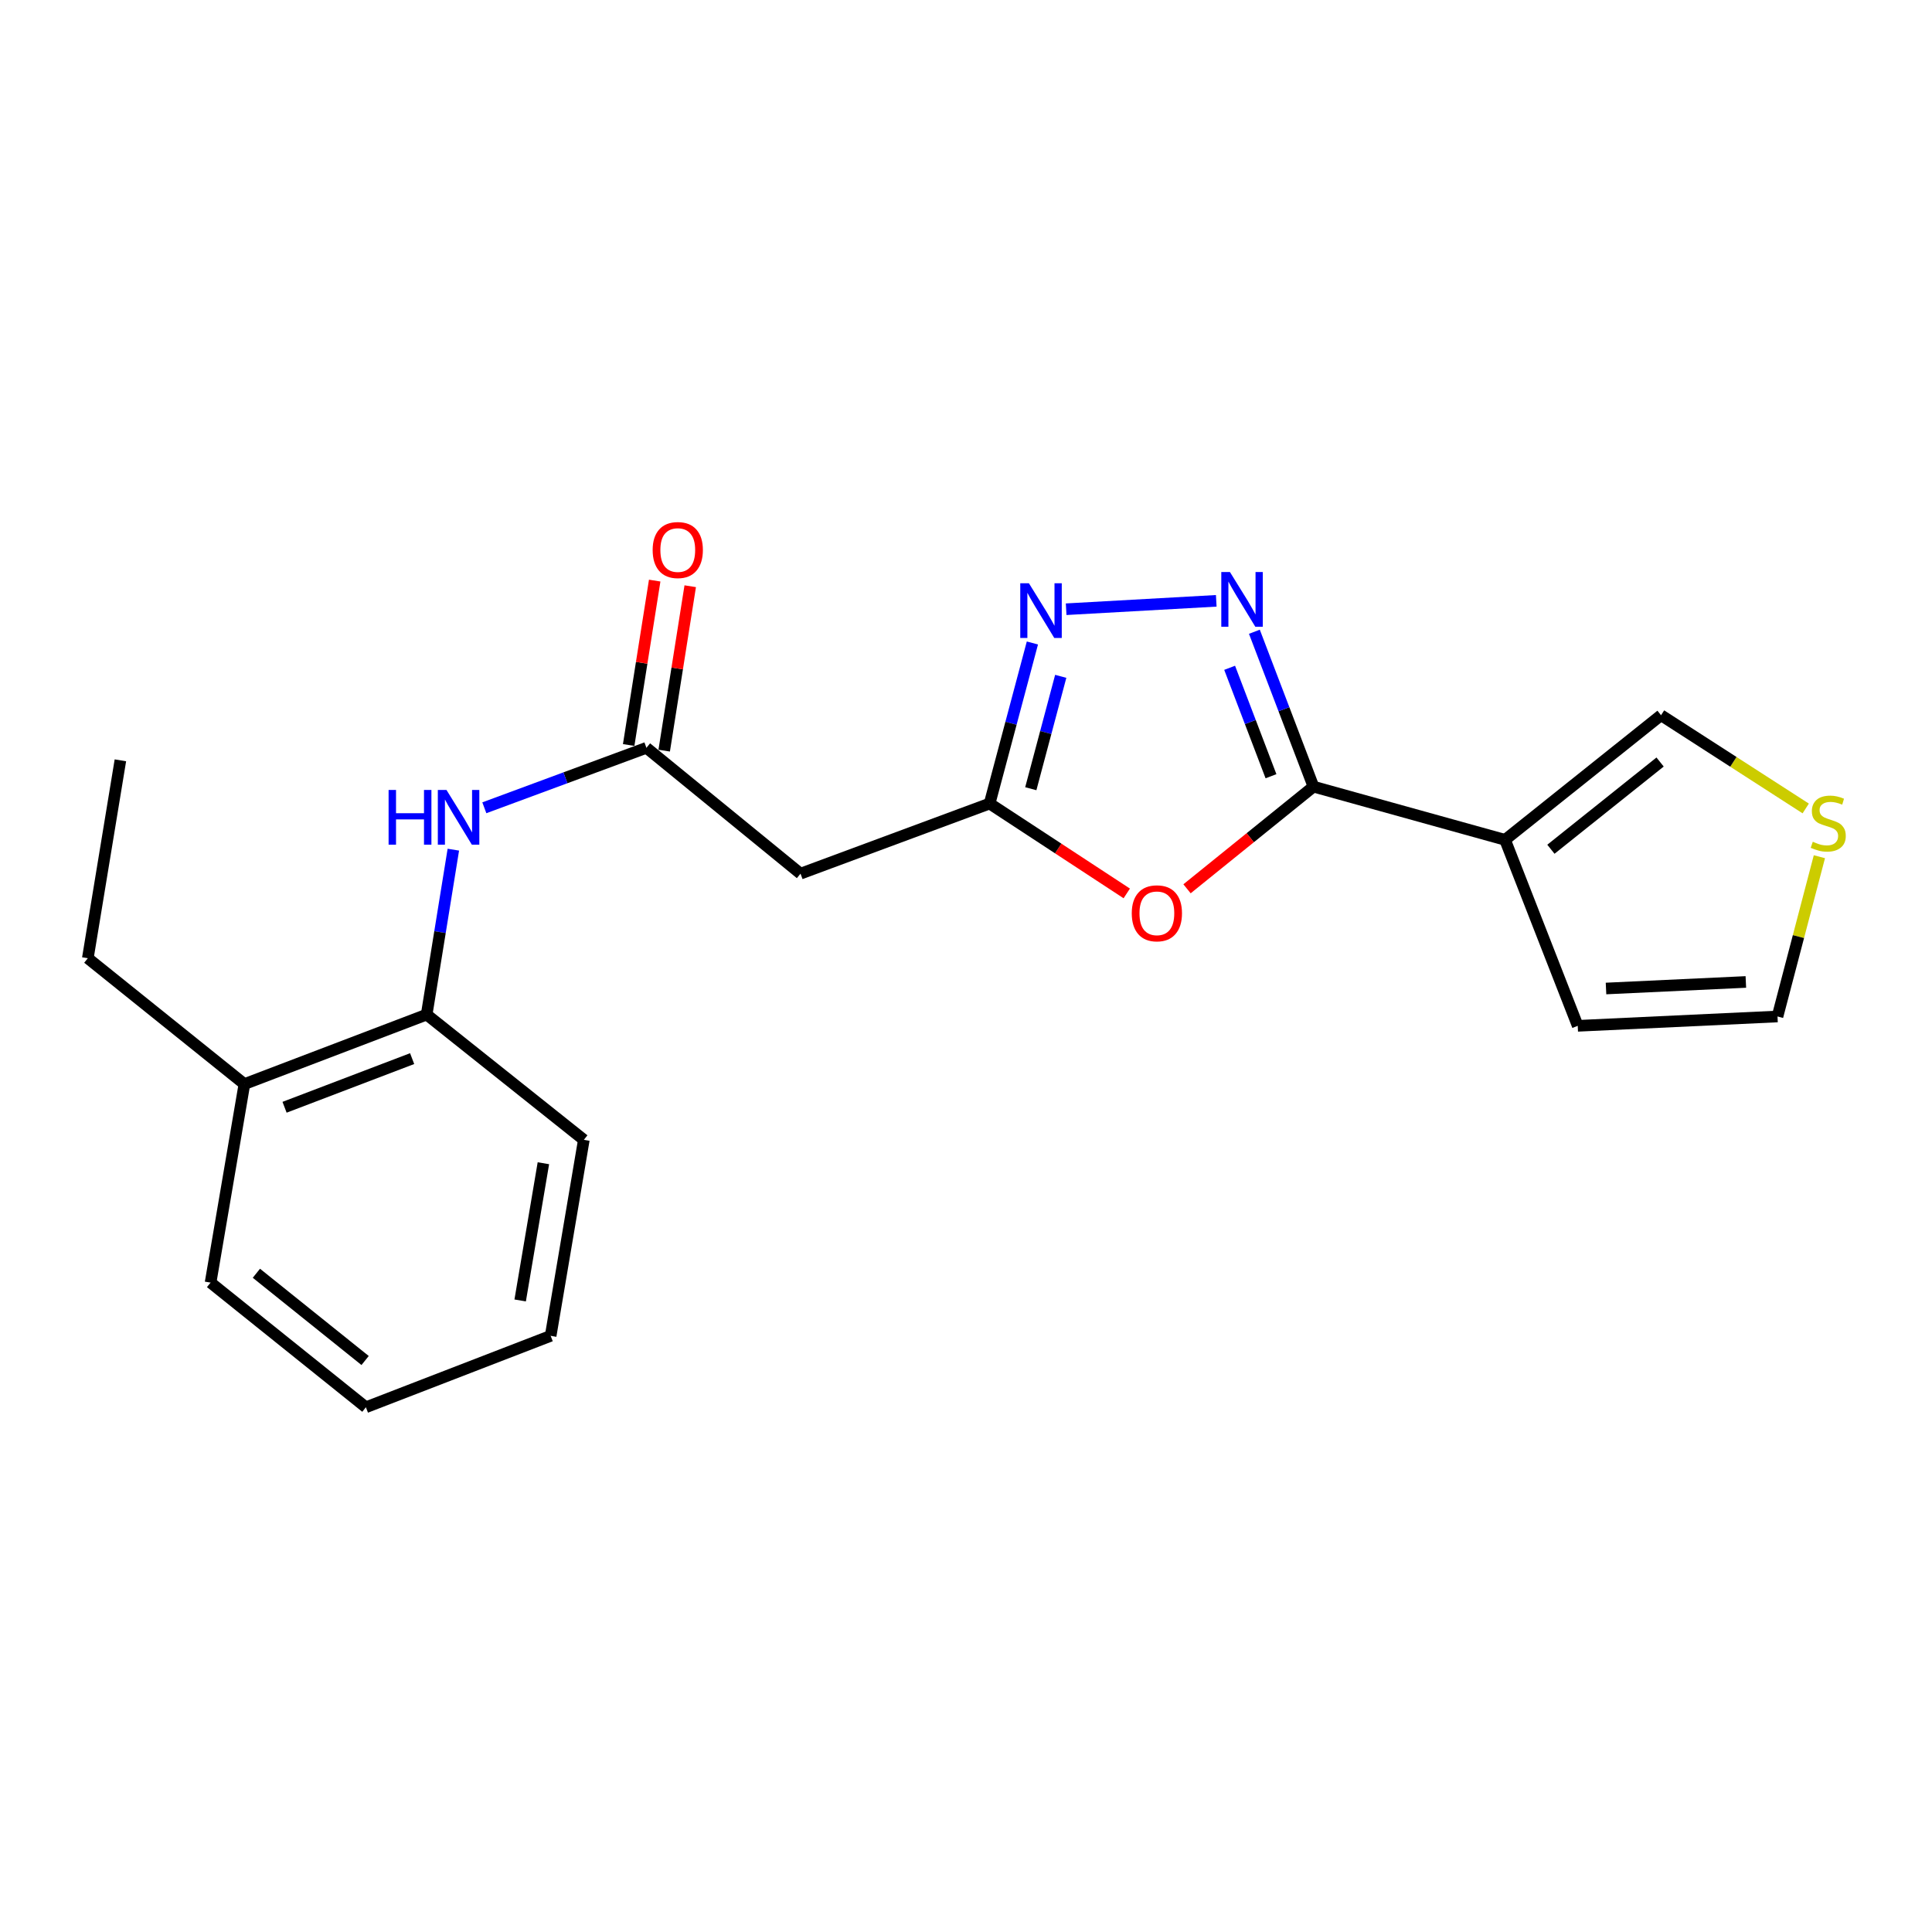 <?xml version='1.0' encoding='iso-8859-1'?>
<svg version='1.1' baseProfile='full'
              xmlns='http://www.w3.org/2000/svg'
                      xmlns:rdkit='http://www.rdkit.org/xml'
                      xmlns:xlink='http://www.w3.org/1999/xlink'
                  xml:space='preserve'
width='1000px' height='1000px' viewBox='0 0 1000 1000'>
<!-- END OF HEADER -->
<rect style='opacity:1.0;fill:#FFFFFF;stroke:none' width='1000' height='1000' x='0' y='0'> </rect>
<path class='bond-0' d='M 679.845,407.164 L 664.556,367.078' style='fill:none;fill-rule:evenodd;stroke:#000000;stroke-width:6px;stroke-linecap:butt;stroke-linejoin:miter;stroke-opacity:1' />
<path class='bond-0' d='M 664.556,367.078 L 649.268,326.992' style='fill:none;fill-rule:evenodd;stroke:#0000FF;stroke-width:6px;stroke-linecap:butt;stroke-linejoin:miter;stroke-opacity:1' />
<path class='bond-0' d='M 657.863,401.772 L 647.161,373.712' style='fill:none;fill-rule:evenodd;stroke:#000000;stroke-width:6px;stroke-linecap:butt;stroke-linejoin:miter;stroke-opacity:1' />
<path class='bond-0' d='M 647.161,373.712 L 636.459,345.653' style='fill:none;fill-rule:evenodd;stroke:#0000FF;stroke-width:6px;stroke-linecap:butt;stroke-linejoin:miter;stroke-opacity:1' />
<path class='bond-1' d='M 679.845,407.164 L 647.123,433.601' style='fill:none;fill-rule:evenodd;stroke:#000000;stroke-width:6px;stroke-linecap:butt;stroke-linejoin:miter;stroke-opacity:1' />
<path class='bond-1' d='M 647.123,433.601 L 614.401,460.038' style='fill:none;fill-rule:evenodd;stroke:#FF0000;stroke-width:6px;stroke-linecap:butt;stroke-linejoin:miter;stroke-opacity:1' />
<path class='bond-2' d='M 679.845,407.164 L 779.014,434.697' style='fill:none;fill-rule:evenodd;stroke:#000000;stroke-width:6px;stroke-linecap:butt;stroke-linejoin:miter;stroke-opacity:1' />
<path class='bond-3' d='M 629.533,310.986 L 551.839,315.334' style='fill:none;fill-rule:evenodd;stroke:#0000FF;stroke-width:6px;stroke-linecap:butt;stroke-linejoin:miter;stroke-opacity:1' />
<path class='bond-4' d='M 583.209,462.431 L 547.717,439.172' style='fill:none;fill-rule:evenodd;stroke:#FF0000;stroke-width:6px;stroke-linecap:butt;stroke-linejoin:miter;stroke-opacity:1' />
<path class='bond-4' d='M 547.717,439.172 L 512.225,415.914' style='fill:none;fill-rule:evenodd;stroke:#000000;stroke-width:6px;stroke-linecap:butt;stroke-linejoin:miter;stroke-opacity:1' />
<path class='bond-10' d='M 779.014,434.697 L 859.751,370.198' style='fill:none;fill-rule:evenodd;stroke:#000000;stroke-width:6px;stroke-linecap:butt;stroke-linejoin:miter;stroke-opacity:1' />
<path class='bond-10' d='M 802.745,439.568 L 859.261,394.418' style='fill:none;fill-rule:evenodd;stroke:#000000;stroke-width:6px;stroke-linecap:butt;stroke-linejoin:miter;stroke-opacity:1' />
<path class='bond-11' d='M 779.014,434.697 L 816.631,530.97' style='fill:none;fill-rule:evenodd;stroke:#000000;stroke-width:6px;stroke-linecap:butt;stroke-linejoin:miter;stroke-opacity:1' />
<path class='bond-21' d='M 534.367,332.806 L 523.296,374.36' style='fill:none;fill-rule:evenodd;stroke:#0000FF;stroke-width:6px;stroke-linecap:butt;stroke-linejoin:miter;stroke-opacity:1' />
<path class='bond-21' d='M 523.296,374.36 L 512.225,415.914' style='fill:none;fill-rule:evenodd;stroke:#000000;stroke-width:6px;stroke-linecap:butt;stroke-linejoin:miter;stroke-opacity:1' />
<path class='bond-21' d='M 549.036,350.065 L 541.286,379.153' style='fill:none;fill-rule:evenodd;stroke:#0000FF;stroke-width:6px;stroke-linecap:butt;stroke-linejoin:miter;stroke-opacity:1' />
<path class='bond-21' d='M 541.286,379.153 L 533.537,408.241' style='fill:none;fill-rule:evenodd;stroke:#000000;stroke-width:6px;stroke-linecap:butt;stroke-linejoin:miter;stroke-opacity:1' />
<path class='bond-6' d='M 512.225,415.914 L 414.349,452.208' style='fill:none;fill-rule:evenodd;stroke:#000000;stroke-width:6px;stroke-linecap:butt;stroke-linejoin:miter;stroke-opacity:1' />
<path class='bond-5' d='M 334.594,387.067 L 414.349,452.208' style='fill:none;fill-rule:evenodd;stroke:#000000;stroke-width:6px;stroke-linecap:butt;stroke-linejoin:miter;stroke-opacity:1' />
<path class='bond-7' d='M 334.594,387.067 L 292.643,402.588' style='fill:none;fill-rule:evenodd;stroke:#000000;stroke-width:6px;stroke-linecap:butt;stroke-linejoin:miter;stroke-opacity:1' />
<path class='bond-7' d='M 292.643,402.588 L 250.691,418.108' style='fill:none;fill-rule:evenodd;stroke:#0000FF;stroke-width:6px;stroke-linecap:butt;stroke-linejoin:miter;stroke-opacity:1' />
<path class='bond-13' d='M 343.788,388.523 L 350.524,345.975' style='fill:none;fill-rule:evenodd;stroke:#000000;stroke-width:6px;stroke-linecap:butt;stroke-linejoin:miter;stroke-opacity:1' />
<path class='bond-13' d='M 350.524,345.975 L 357.259,303.428' style='fill:none;fill-rule:evenodd;stroke:#FF0000;stroke-width:6px;stroke-linecap:butt;stroke-linejoin:miter;stroke-opacity:1' />
<path class='bond-13' d='M 325.4,385.612 L 332.135,343.064' style='fill:none;fill-rule:evenodd;stroke:#000000;stroke-width:6px;stroke-linecap:butt;stroke-linejoin:miter;stroke-opacity:1' />
<path class='bond-13' d='M 332.135,343.064 L 338.871,300.517' style='fill:none;fill-rule:evenodd;stroke:#FF0000;stroke-width:6px;stroke-linecap:butt;stroke-linejoin:miter;stroke-opacity:1' />
<path class='bond-8' d='M 234.65,439.786 L 227.746,482.466' style='fill:none;fill-rule:evenodd;stroke:#0000FF;stroke-width:6px;stroke-linecap:butt;stroke-linejoin:miter;stroke-opacity:1' />
<path class='bond-8' d='M 227.746,482.466 L 220.841,525.147' style='fill:none;fill-rule:evenodd;stroke:#000000;stroke-width:6px;stroke-linecap:butt;stroke-linejoin:miter;stroke-opacity:1' />
<path class='bond-14' d='M 220.841,525.147 L 126.503,561.12' style='fill:none;fill-rule:evenodd;stroke:#000000;stroke-width:6px;stroke-linecap:butt;stroke-linejoin:miter;stroke-opacity:1' />
<path class='bond-14' d='M 213.324,547.938 L 147.287,573.12' style='fill:none;fill-rule:evenodd;stroke:#000000;stroke-width:6px;stroke-linecap:butt;stroke-linejoin:miter;stroke-opacity:1' />
<path class='bond-15' d='M 220.841,525.147 L 302.189,589.977' style='fill:none;fill-rule:evenodd;stroke:#000000;stroke-width:6px;stroke-linecap:butt;stroke-linejoin:miter;stroke-opacity:1' />
<path class='bond-9' d='M 934.638,418.457 L 897.195,394.327' style='fill:none;fill-rule:evenodd;stroke:#CCCC00;stroke-width:6px;stroke-linecap:butt;stroke-linejoin:miter;stroke-opacity:1' />
<path class='bond-9' d='M 897.195,394.327 L 859.751,370.198' style='fill:none;fill-rule:evenodd;stroke:#000000;stroke-width:6px;stroke-linecap:butt;stroke-linejoin:miter;stroke-opacity:1' />
<path class='bond-22' d='M 941.712,443.436 L 930.871,484.783' style='fill:none;fill-rule:evenodd;stroke:#CCCC00;stroke-width:6px;stroke-linecap:butt;stroke-linejoin:miter;stroke-opacity:1' />
<path class='bond-22' d='M 930.871,484.783 L 920.031,526.129' style='fill:none;fill-rule:evenodd;stroke:#000000;stroke-width:6px;stroke-linecap:butt;stroke-linejoin:miter;stroke-opacity:1' />
<path class='bond-12' d='M 816.631,530.97 L 920.031,526.129' style='fill:none;fill-rule:evenodd;stroke:#000000;stroke-width:6px;stroke-linecap:butt;stroke-linejoin:miter;stroke-opacity:1' />
<path class='bond-12' d='M 831.271,511.647 L 903.65,508.258' style='fill:none;fill-rule:evenodd;stroke:#000000;stroke-width:6px;stroke-linecap:butt;stroke-linejoin:miter;stroke-opacity:1' />
<path class='bond-16' d='M 126.503,561.12 L 45.455,495.979' style='fill:none;fill-rule:evenodd;stroke:#000000;stroke-width:6px;stroke-linecap:butt;stroke-linejoin:miter;stroke-opacity:1' />
<path class='bond-17' d='M 126.503,561.12 L 108.992,663.878' style='fill:none;fill-rule:evenodd;stroke:#000000;stroke-width:6px;stroke-linecap:butt;stroke-linejoin:miter;stroke-opacity:1' />
<path class='bond-19' d='M 302.189,589.977 L 285.02,691.432' style='fill:none;fill-rule:evenodd;stroke:#000000;stroke-width:6px;stroke-linecap:butt;stroke-linejoin:miter;stroke-opacity:1' />
<path class='bond-19' d='M 281.258,602.089 L 269.239,673.107' style='fill:none;fill-rule:evenodd;stroke:#000000;stroke-width:6px;stroke-linecap:butt;stroke-linejoin:miter;stroke-opacity:1' />
<path class='bond-18' d='M 45.455,495.979 L 62.314,393.542' style='fill:none;fill-rule:evenodd;stroke:#000000;stroke-width:6px;stroke-linecap:butt;stroke-linejoin:miter;stroke-opacity:1' />
<path class='bond-23' d='M 108.992,663.878 L 189.388,728.398' style='fill:none;fill-rule:evenodd;stroke:#000000;stroke-width:6px;stroke-linecap:butt;stroke-linejoin:miter;stroke-opacity:1' />
<path class='bond-23' d='M 132.704,659.036 L 188.981,704.2' style='fill:none;fill-rule:evenodd;stroke:#000000;stroke-width:6px;stroke-linecap:butt;stroke-linejoin:miter;stroke-opacity:1' />
<path class='bond-20' d='M 285.02,691.432 L 189.388,728.398' style='fill:none;fill-rule:evenodd;stroke:#000000;stroke-width:6px;stroke-linecap:butt;stroke-linejoin:miter;stroke-opacity:1' />
<path  class='atom-1' d='M 636.619 296.079
L 645.899 311.079
Q 646.819 312.559, 648.299 315.239
Q 649.779 317.919, 649.859 318.079
L 649.859 296.079
L 653.619 296.079
L 653.619 324.399
L 649.739 324.399
L 639.779 307.999
Q 638.619 306.079, 637.379 303.879
Q 636.179 301.679, 635.819 300.999
L 635.819 324.399
L 632.139 324.399
L 632.139 296.079
L 636.619 296.079
' fill='#0000FF'/>
<path  class='atom-2' d='M 585.797 472.725
Q 585.797 465.925, 589.157 462.125
Q 592.517 458.325, 598.797 458.325
Q 605.077 458.325, 608.437 462.125
Q 611.797 465.925, 611.797 472.725
Q 611.797 479.605, 608.397 483.525
Q 604.997 487.405, 598.797 487.405
Q 592.557 487.405, 589.157 483.525
Q 585.797 479.645, 585.797 472.725
M 598.797 484.205
Q 603.117 484.205, 605.437 481.325
Q 607.797 478.405, 607.797 472.725
Q 607.797 467.165, 605.437 464.365
Q 603.117 461.525, 598.797 461.525
Q 594.477 461.525, 592.117 464.325
Q 589.797 467.125, 589.797 472.725
Q 589.797 478.445, 592.117 481.325
Q 594.477 484.205, 598.797 484.205
' fill='#FF0000'/>
<path  class='atom-4' d='M 532.568 301.902
L 541.848 316.902
Q 542.768 318.382, 544.248 321.062
Q 545.728 323.742, 545.808 323.902
L 545.808 301.902
L 549.568 301.902
L 549.568 330.222
L 545.688 330.222
L 535.728 313.822
Q 534.568 311.902, 533.328 309.702
Q 532.128 307.502, 531.768 306.822
L 531.768 330.222
L 528.088 330.222
L 528.088 301.902
L 532.568 301.902
' fill='#0000FF'/>
<path  class='atom-8' d='M 201.139 408.88
L 204.979 408.88
L 204.979 420.92
L 219.459 420.92
L 219.459 408.88
L 223.299 408.88
L 223.299 437.2
L 219.459 437.2
L 219.459 424.12
L 204.979 424.12
L 204.979 437.2
L 201.139 437.2
L 201.139 408.88
' fill='#0000FF'/>
<path  class='atom-8' d='M 231.099 408.88
L 240.379 423.88
Q 241.299 425.36, 242.779 428.04
Q 244.259 430.72, 244.339 430.88
L 244.339 408.88
L 248.099 408.88
L 248.099 437.2
L 244.219 437.2
L 234.259 420.8
Q 233.099 418.88, 231.859 416.68
Q 230.659 414.48, 230.299 413.8
L 230.299 437.2
L 226.619 437.2
L 226.619 408.88
L 231.099 408.88
' fill='#0000FF'/>
<path  class='atom-10' d='M 938.292 435.687
Q 938.612 435.807, 939.932 436.367
Q 941.252 436.927, 942.692 437.287
Q 944.172 437.607, 945.612 437.607
Q 948.292 437.607, 949.852 436.327
Q 951.412 435.007, 951.412 432.727
Q 951.412 431.167, 950.612 430.207
Q 949.852 429.247, 948.652 428.727
Q 947.452 428.207, 945.452 427.607
Q 942.932 426.847, 941.412 426.127
Q 939.932 425.407, 938.852 423.887
Q 937.812 422.367, 937.812 419.807
Q 937.812 416.247, 940.212 414.047
Q 942.652 411.847, 947.452 411.847
Q 950.732 411.847, 954.452 413.407
L 953.532 416.487
Q 950.132 415.087, 947.572 415.087
Q 944.812 415.087, 943.292 416.247
Q 941.772 417.367, 941.812 419.327
Q 941.812 420.847, 942.572 421.767
Q 943.372 422.687, 944.492 423.207
Q 945.652 423.727, 947.572 424.327
Q 950.132 425.127, 951.652 425.927
Q 953.172 426.727, 954.252 428.367
Q 955.372 429.967, 955.372 432.727
Q 955.372 436.647, 952.732 438.767
Q 950.132 440.847, 945.772 440.847
Q 943.252 440.847, 941.332 440.287
Q 939.452 439.767, 937.212 438.847
L 938.292 435.687
' fill='#CCCC00'/>
<path  class='atom-14' d='M 337.812 284.699
Q 337.812 277.899, 341.172 274.099
Q 344.532 270.299, 350.812 270.299
Q 357.092 270.299, 360.452 274.099
Q 363.812 277.899, 363.812 284.699
Q 363.812 291.579, 360.412 295.499
Q 357.012 299.379, 350.812 299.379
Q 344.572 299.379, 341.172 295.499
Q 337.812 291.619, 337.812 284.699
M 350.812 296.179
Q 355.132 296.179, 357.452 293.299
Q 359.812 290.379, 359.812 284.699
Q 359.812 279.139, 357.452 276.339
Q 355.132 273.499, 350.812 273.499
Q 346.492 273.499, 344.132 276.299
Q 341.812 279.099, 341.812 284.699
Q 341.812 290.419, 344.132 293.299
Q 346.492 296.179, 350.812 296.179
' fill='#FF0000'/>
</svg>
